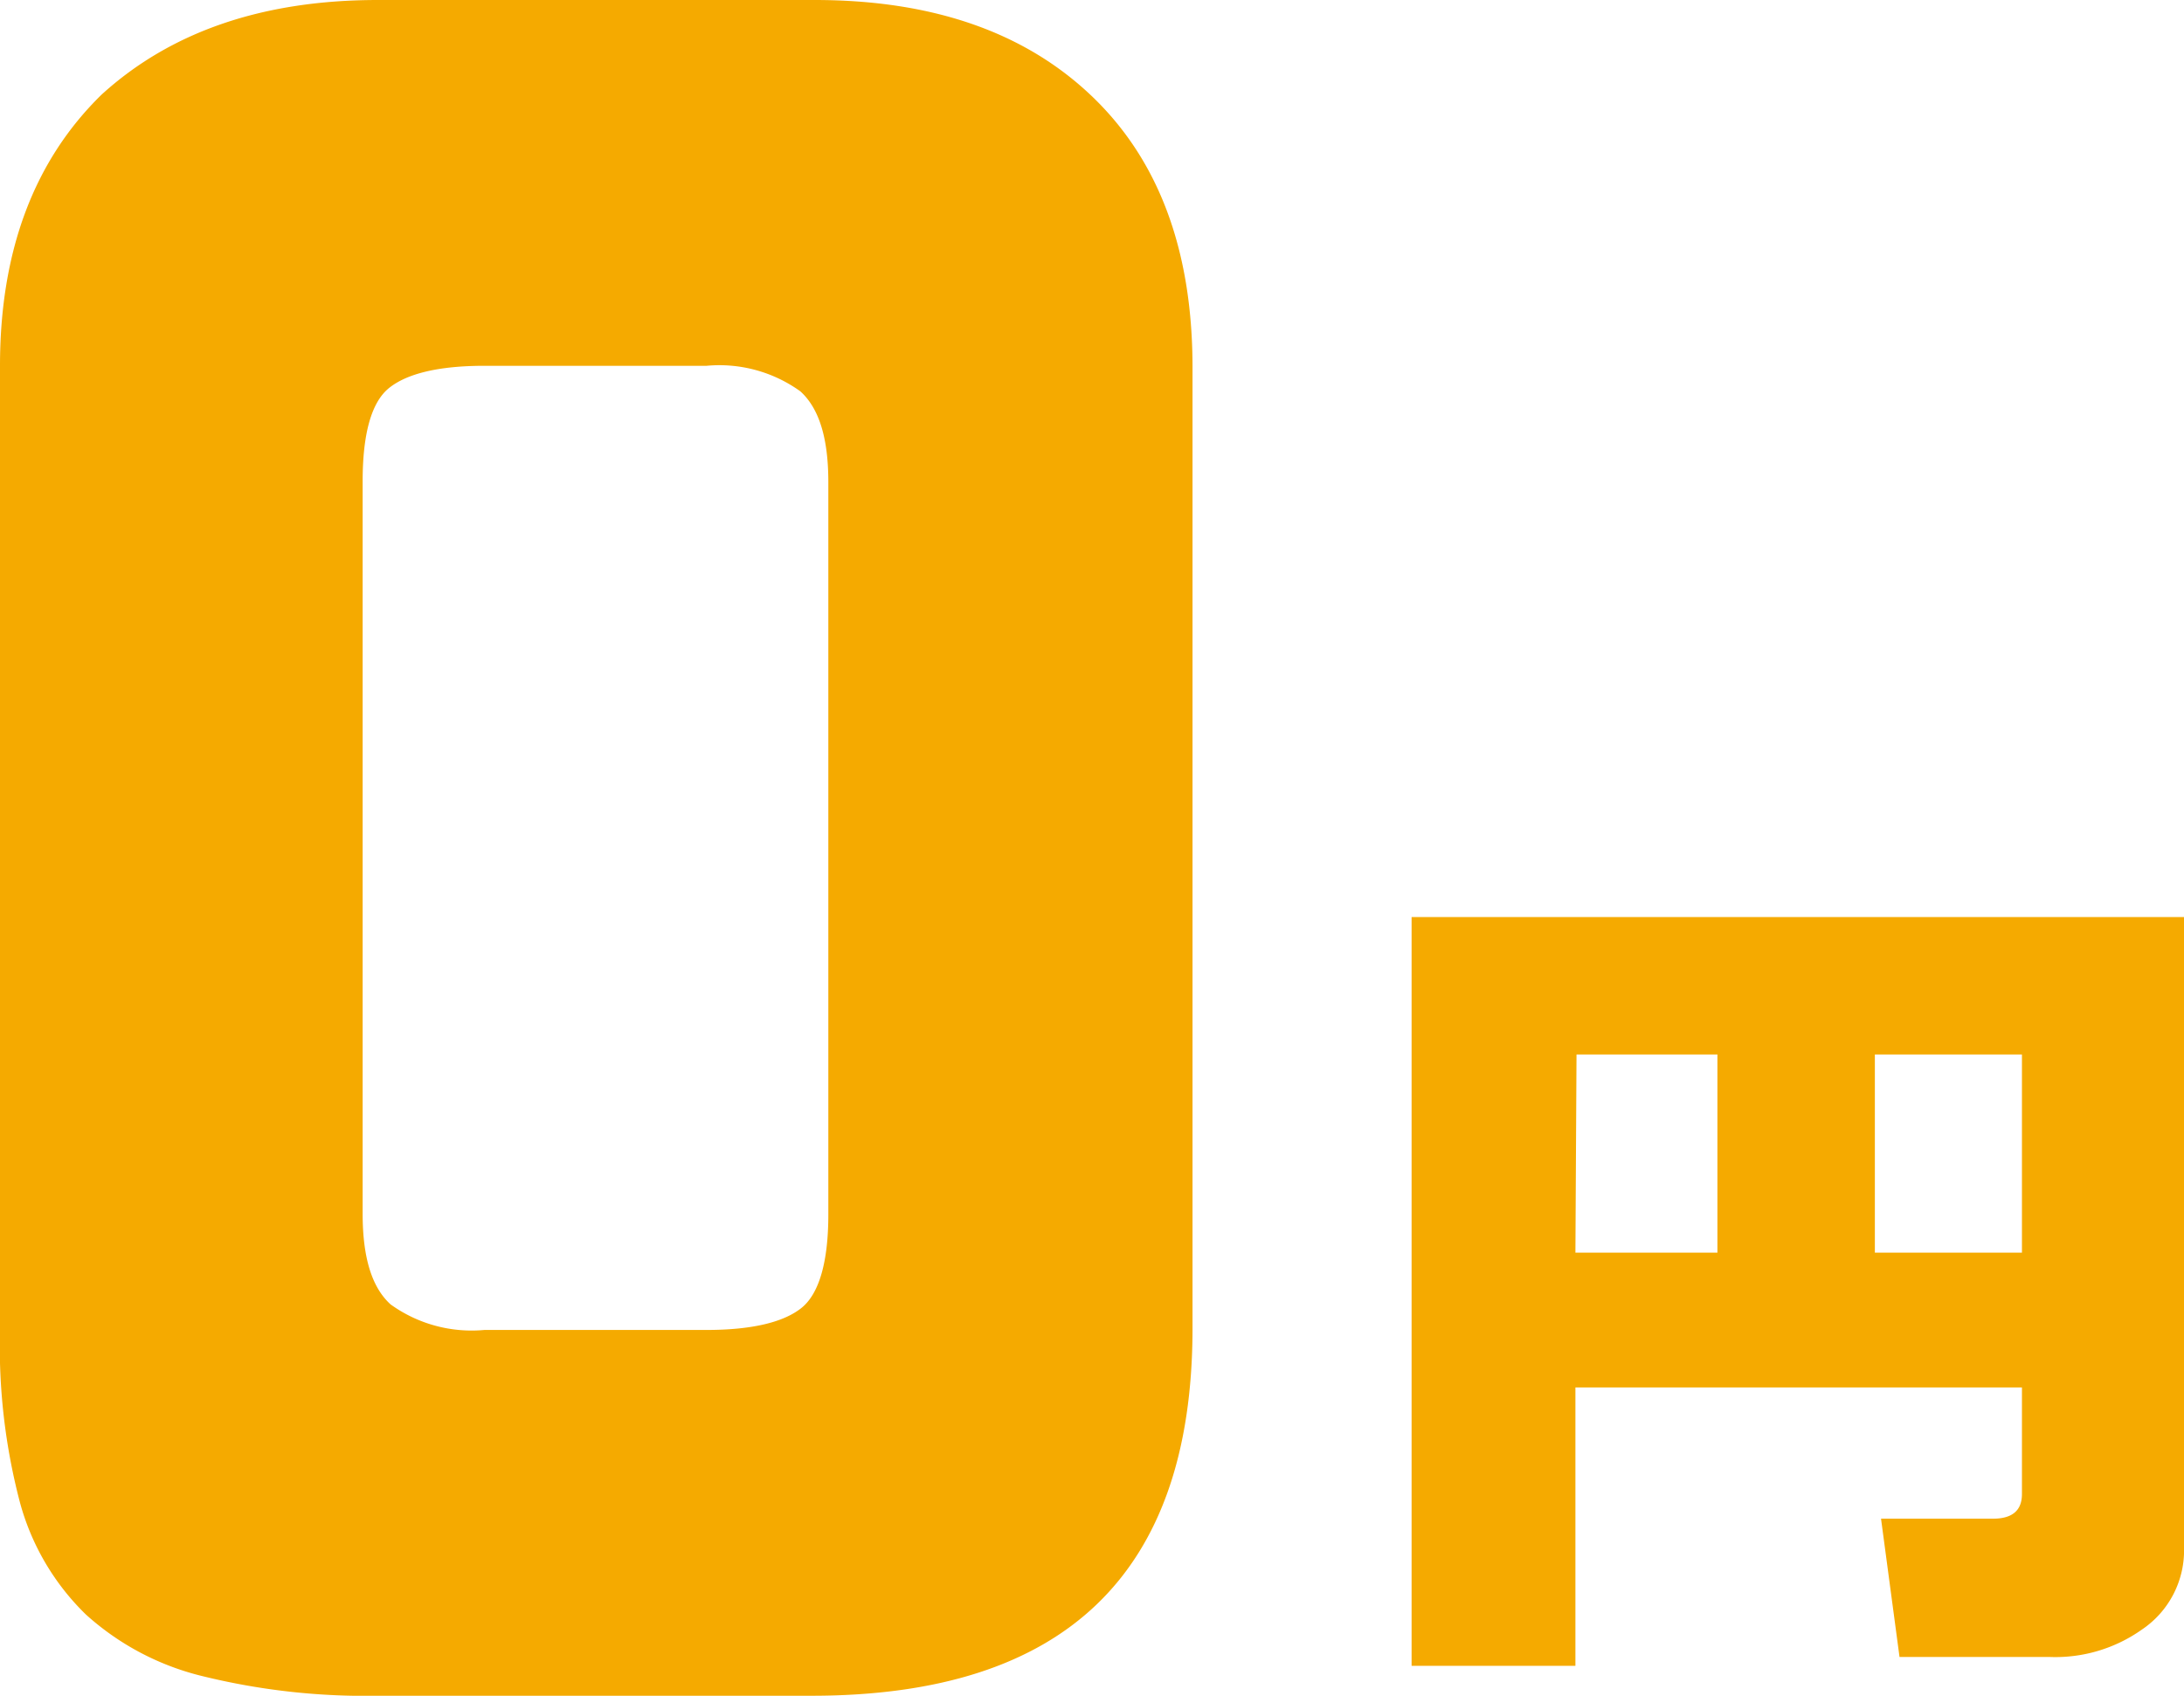 <svg xmlns="http://www.w3.org/2000/svg" width="99.19" height="77" viewBox="0 0 99.19 77"><defs><style>.cls-1{fill:#f5aa00;}</style></defs><title>pc_merit02</title><g id="レイヤー_2" data-name="レイヤー 2"><g id="レイヤー_1-2" data-name="レイヤー 1"><path class="cls-1" d="M0,16.61Q0,8.8,4.62,4.29,9.34,0,17.16,0H37q8,0,12.57,4.35t4.59,12.26V60.39Q54.12,77,36.85,77H17.16a30.92,30.92,0,0,1-7.92-.88A12.17,12.17,0,0,1,3.9,73.31a11.17,11.17,0,0,1-3-5.11A27.86,27.86,0,0,1,0,60.39ZM32.09,60.39c2.06,0,3.5-.35,4.31-1s1.22-2.11,1.22-4.24V21.89c0-2-.42-3.35-1.27-4.12a6.29,6.29,0,0,0-4.26-1.16H22c-2.07,0-3.5.35-4.32,1s-1.21,2.11-1.21,4.24V55.11c0,2,.42,3.35,1.27,4.12A6.29,6.29,0,0,0,22,60.39Z"/><path class="cls-1" d="M91.83,63H71.55V75.64H64.11v-34H99.19V70.24A4.33,4.33,0,0,1,97.27,74a6.8,6.8,0,0,1-4.16,1.24H86.27l-.84-6.28h5.08c.88,0,1.32-.37,1.32-1.12ZM71.55,56.88H78v-9h-6.4Zm13.6,0h6.68v-9H85.15Z"/></g></g></svg>